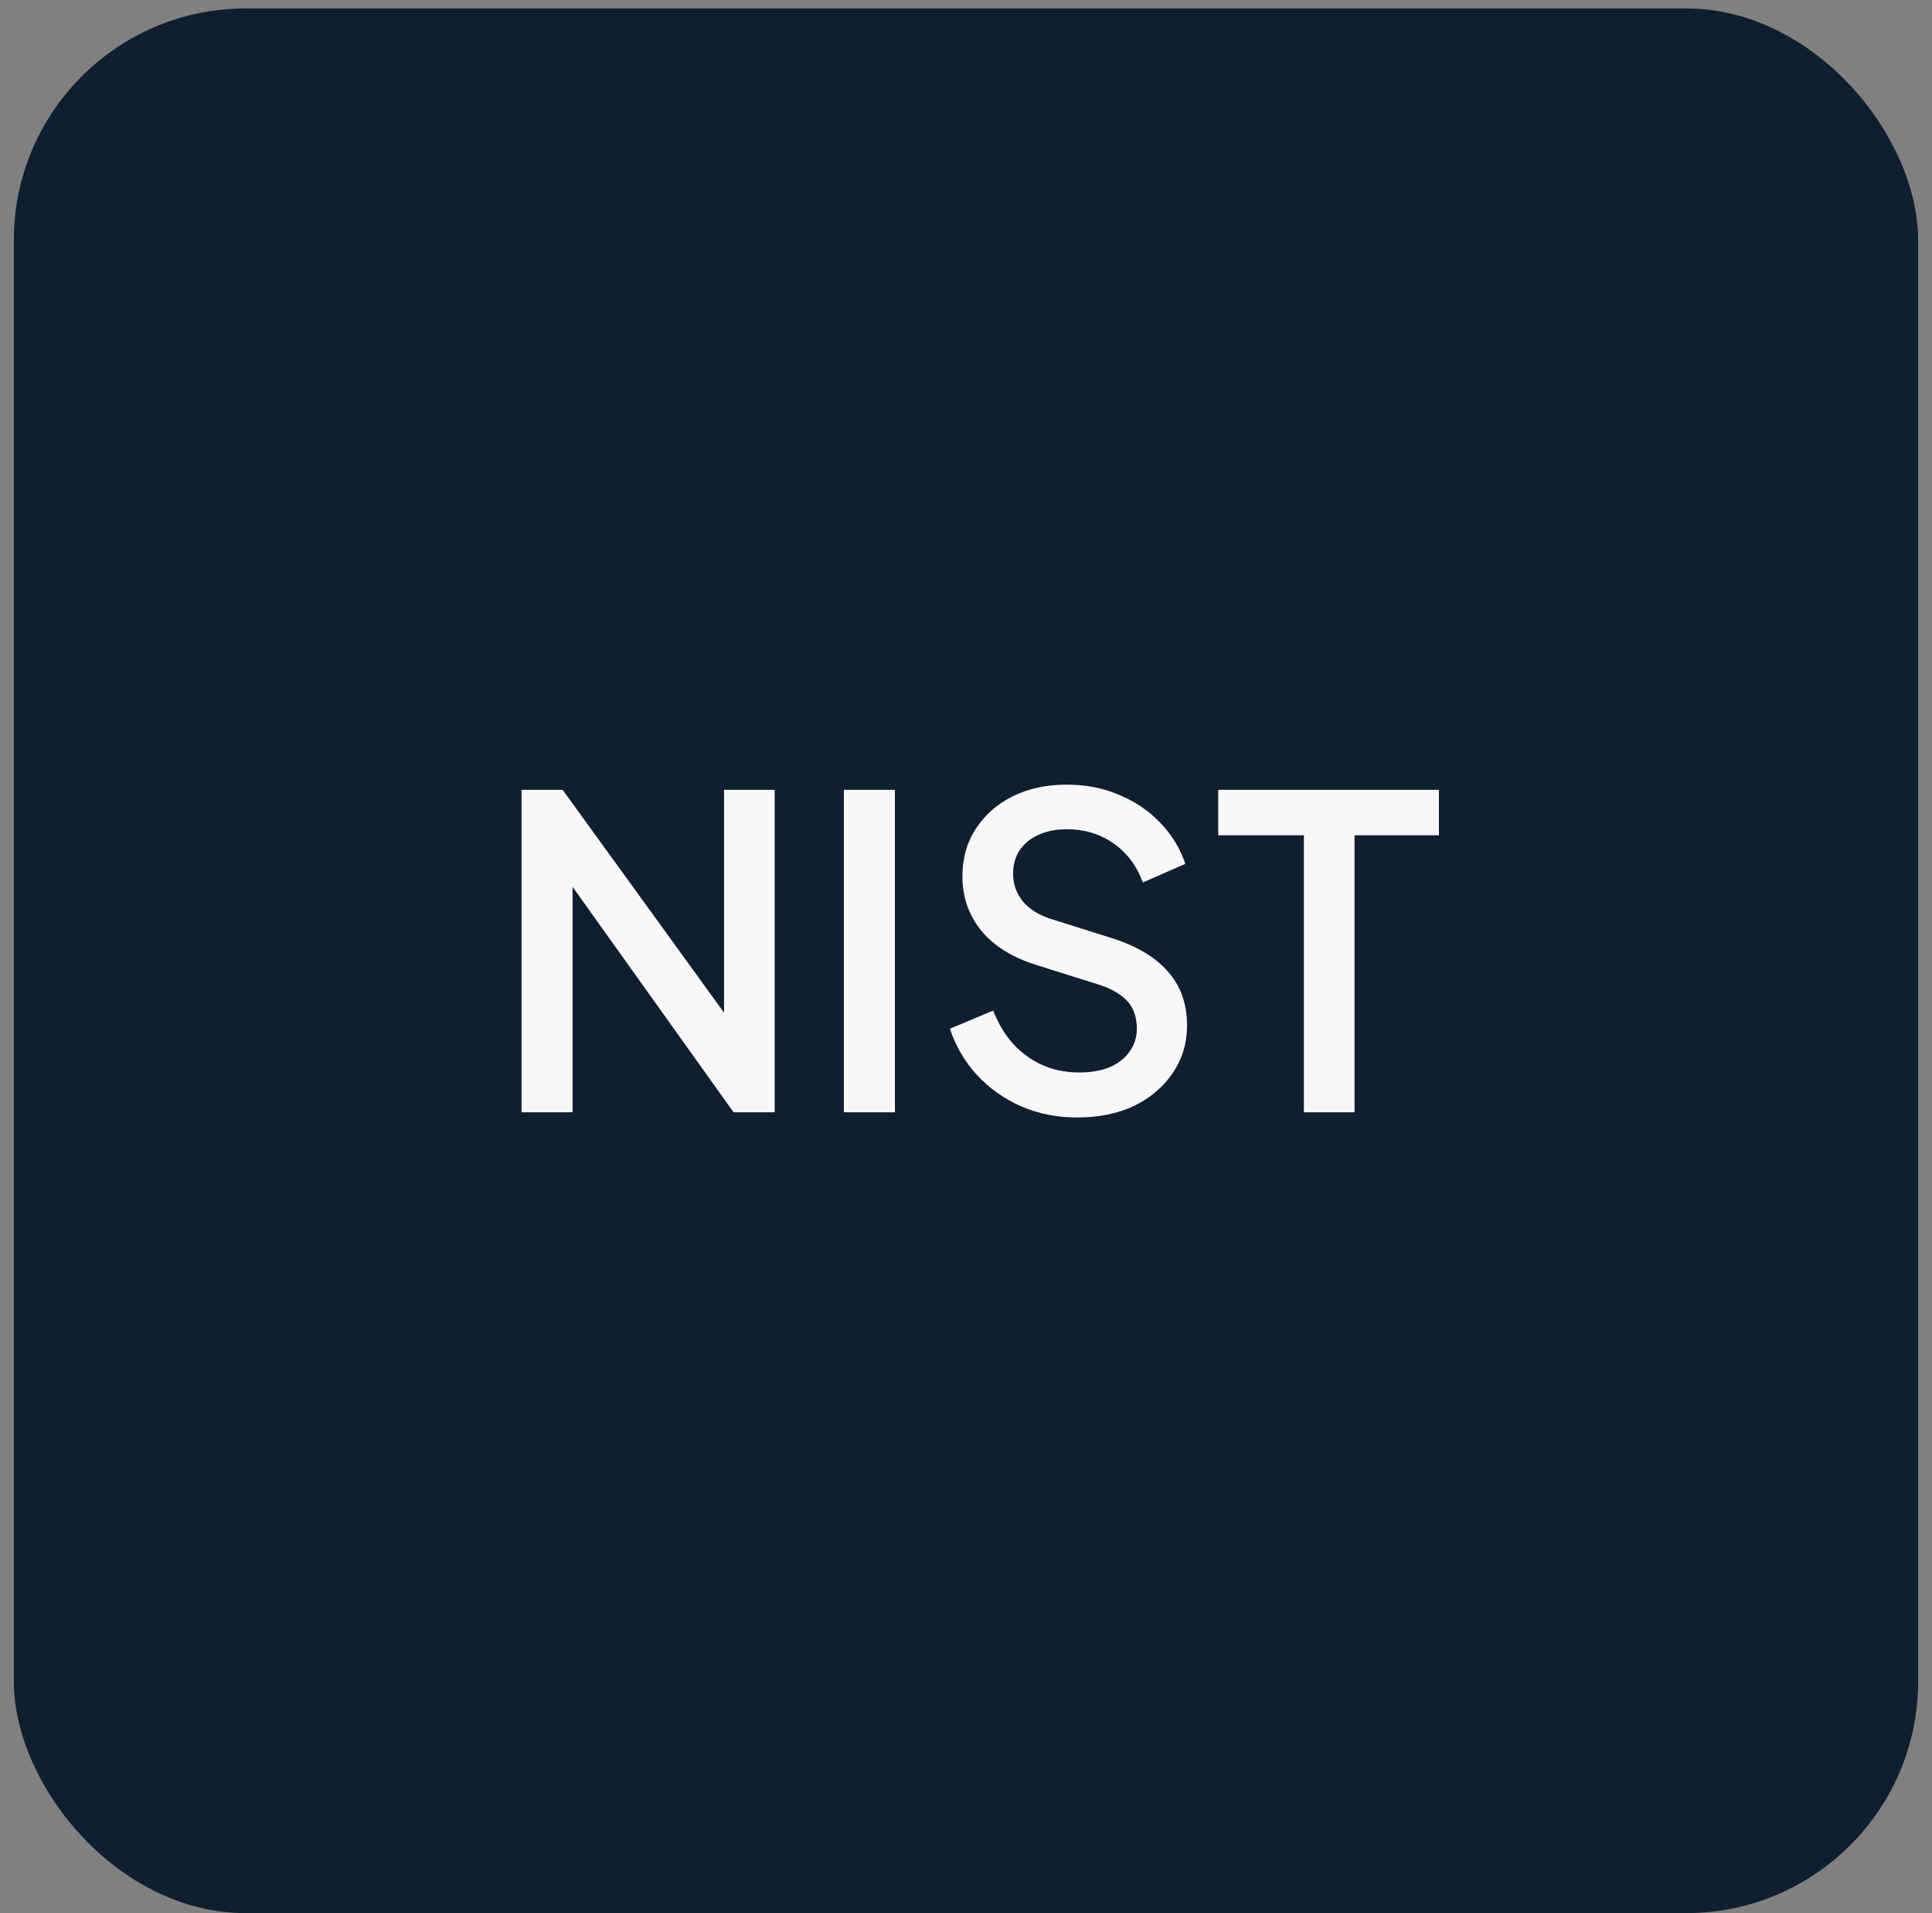 <svg width="100" height="99" viewBox="0 0 100 99" fill="none" xmlns="http://www.w3.org/2000/svg">
<rect x="0" y="0" width="100" height="99" fill="#808080" stroke="none"/>
<rect x="0.715" y="0.437" width="98.569" height="98.569" rx="12" fill="#101F2F"/>
<path d="M26.994 57.562V40.875H29.122L38.485 53.799L37.477 53.956V40.875H40.098V57.562H37.97L28.674 44.548L29.637 44.369V57.562H26.994ZM43.678 57.562V40.875H46.321V57.562H43.678ZM55.751 57.831C54.706 57.831 53.735 57.637 52.839 57.249C51.943 56.846 51.182 56.301 50.554 55.614C49.927 54.927 49.464 54.135 49.166 53.239L51.406 52.299C51.809 53.329 52.399 54.12 53.175 54.673C53.952 55.225 54.848 55.502 55.863 55.502C56.461 55.502 56.983 55.412 57.431 55.233C57.879 55.039 58.223 54.77 58.462 54.427C58.715 54.083 58.842 53.687 58.842 53.239C58.842 52.627 58.671 52.142 58.327 51.783C57.984 51.425 57.476 51.141 56.804 50.932L53.668 49.947C52.414 49.558 51.458 48.968 50.801 48.177C50.144 47.371 49.815 46.43 49.815 45.355C49.815 44.414 50.047 43.593 50.51 42.891C50.973 42.174 51.607 41.614 52.414 41.211C53.235 40.808 54.168 40.606 55.214 40.606C56.214 40.606 57.125 40.785 57.946 41.144C58.768 41.487 59.469 41.965 60.052 42.577C60.649 43.19 61.082 43.899 61.351 44.705L59.156 45.668C58.827 44.787 58.312 44.108 57.61 43.63C56.923 43.152 56.124 42.913 55.214 42.913C54.661 42.913 54.176 43.01 53.758 43.204C53.34 43.384 53.011 43.652 52.772 44.011C52.548 44.354 52.436 44.757 52.436 45.22C52.436 45.758 52.608 46.236 52.951 46.654C53.295 47.072 53.817 47.386 54.519 47.595L57.431 48.513C58.76 48.916 59.761 49.499 60.433 50.26C61.105 51.007 61.441 51.94 61.441 53.06C61.441 53.986 61.194 54.807 60.702 55.524C60.224 56.241 59.559 56.808 58.708 57.227C57.857 57.63 56.871 57.831 55.751 57.831ZM67.489 57.562V43.227H63.054V40.875H74.478V43.227H70.11V57.562H67.489Z" fill="#F8F8FB"/>
</svg>
